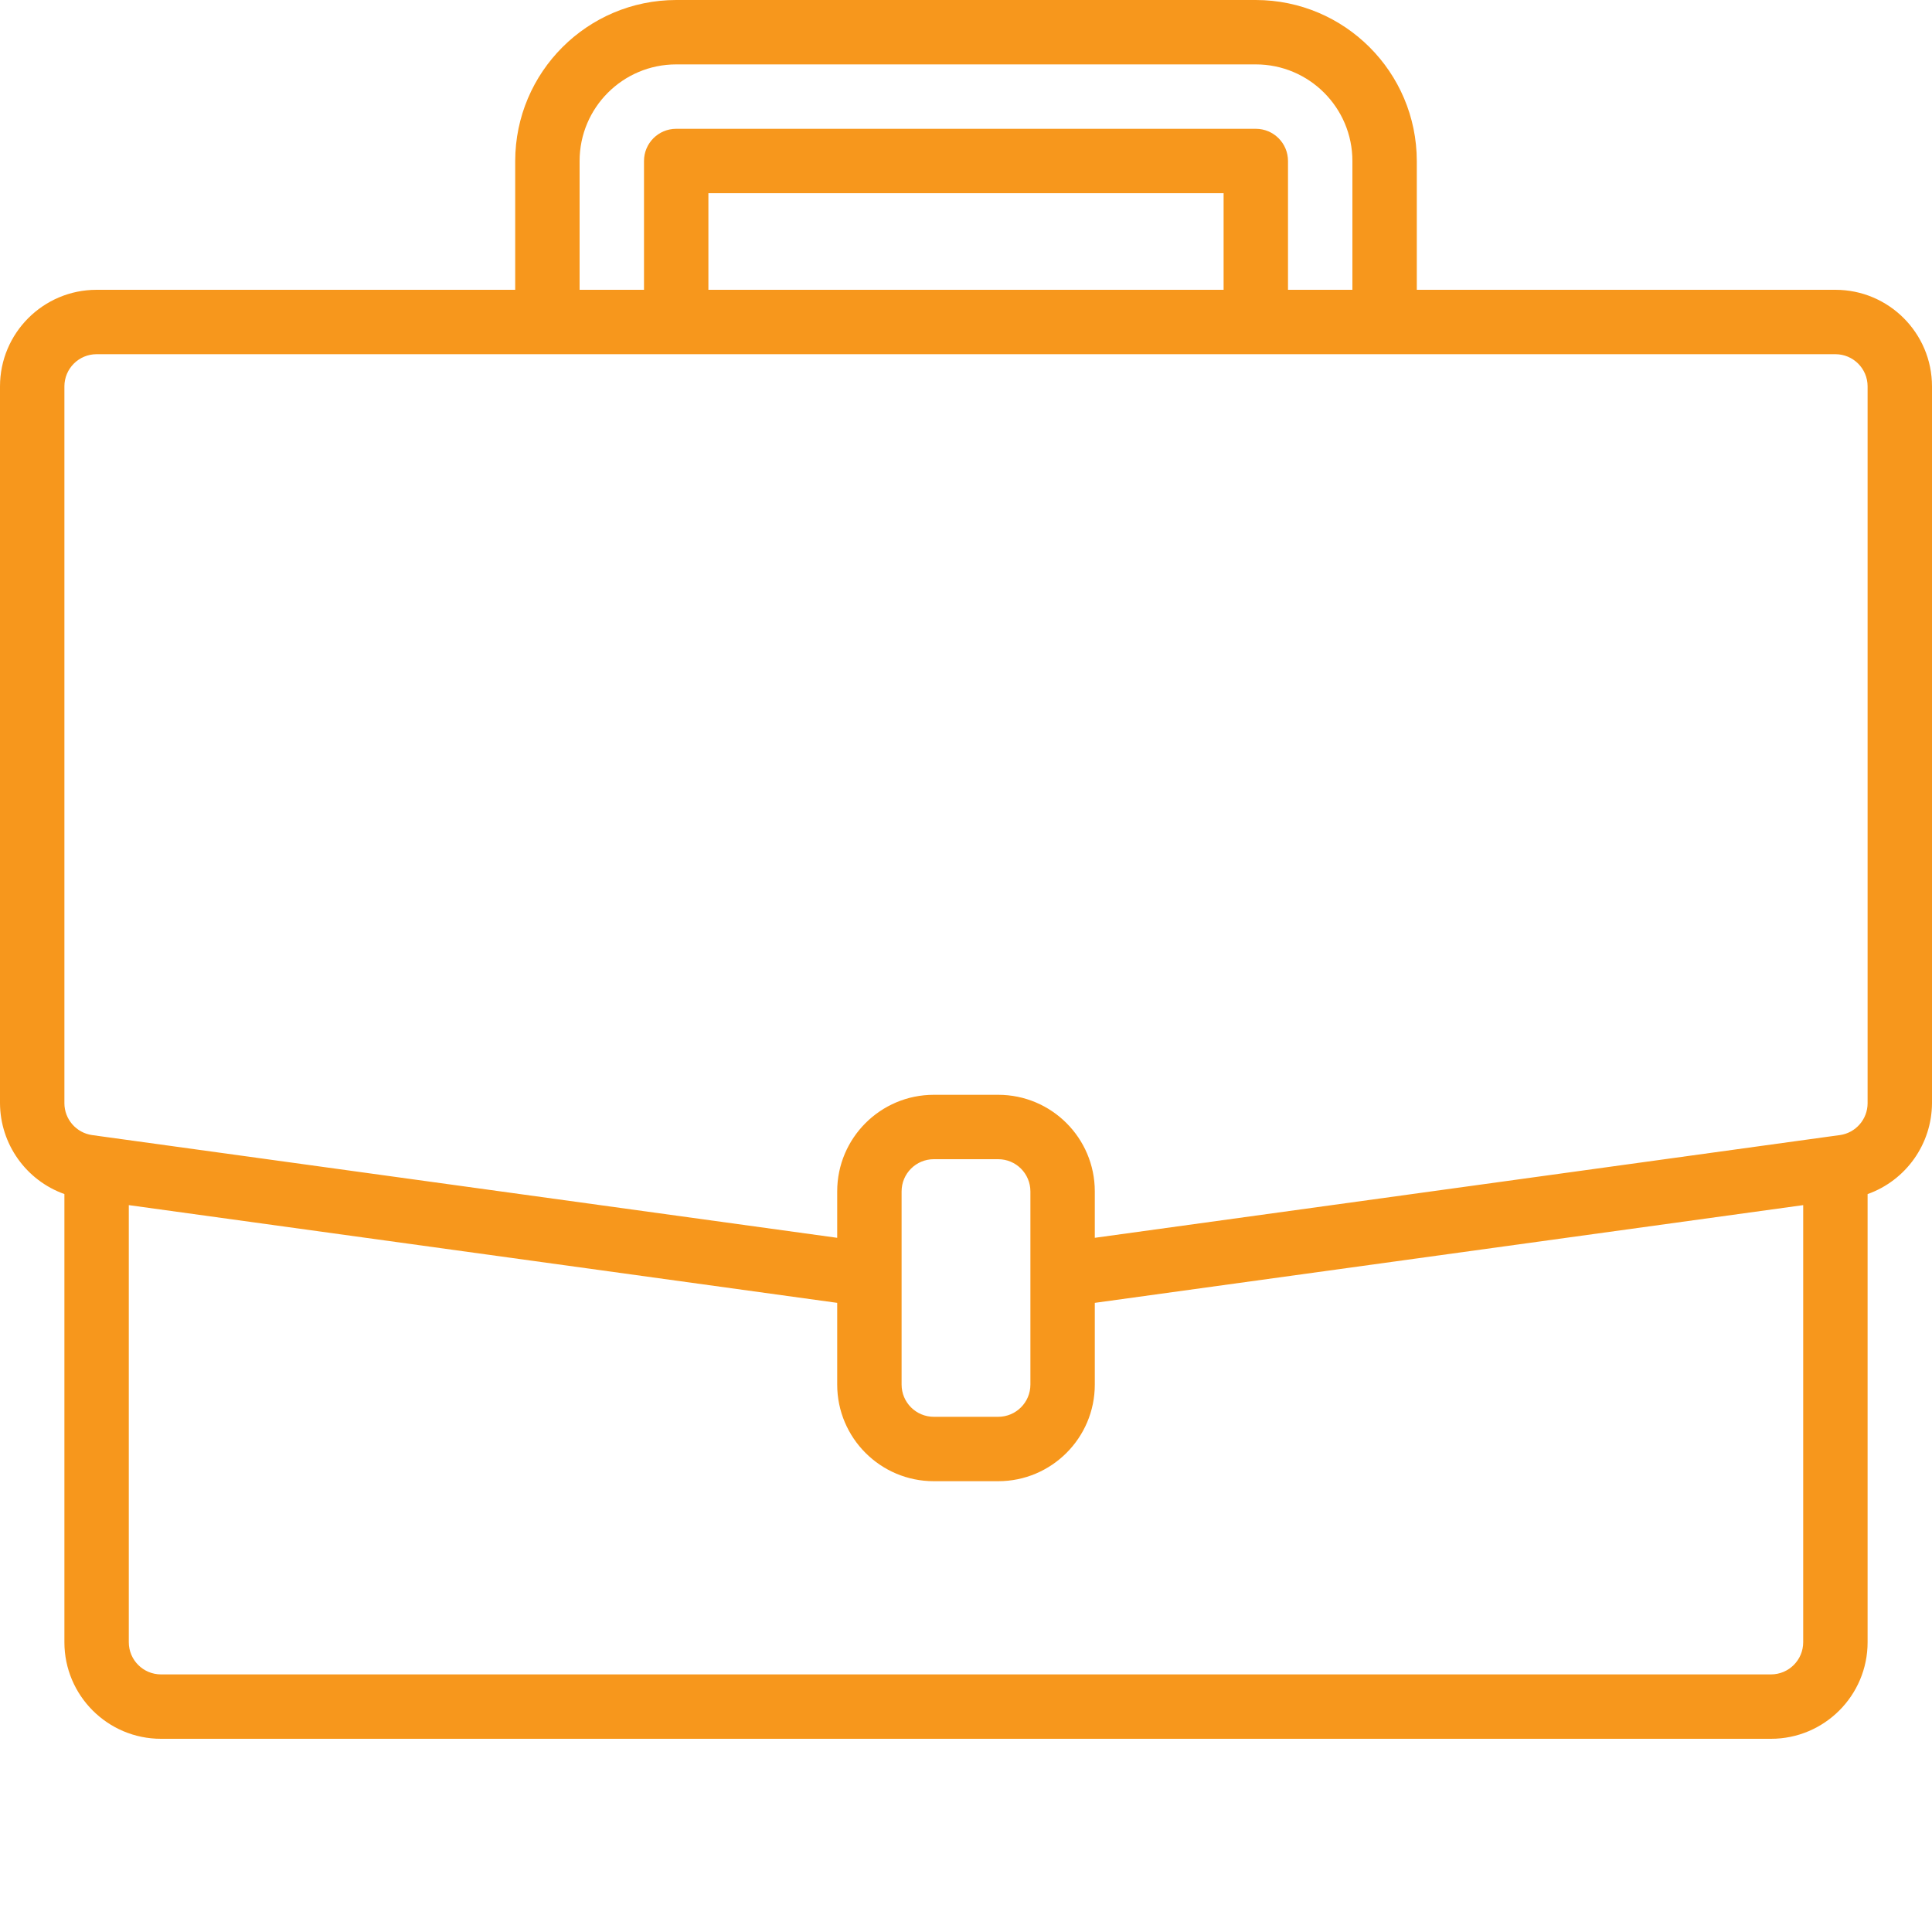 <svg width="48" height="48" viewBox="0 0 48 48" fill="none" xmlns="http://www.w3.org/2000/svg">
<path d="M45.6 7.2H35.2V4C35.197 1.792 33.408 0.003 31.2 0H16.8C14.592 0.003 12.803 1.792 12.8 4V7.2H2.4C1.075 7.2 0 8.275 0 9.6V27.408C0.005 28.423 0.645 29.325 1.6 29.666V40.8C1.6 42.125 2.675 43.2 4 43.2H44C45.325 43.2 46.4 42.125 46.4 40.8V29.667C47.355 29.326 47.995 28.423 48 27.408V9.6C48 8.275 46.925 7.2 45.6 7.2ZM14.4 4C14.4 2.675 15.475 1.6 16.8 1.6H31.2C32.525 1.6 33.6 2.675 33.6 4V7.2H32V4C32 3.558 31.642 3.2 31.2 3.2H16.8C16.358 3.2 16 3.558 16 4V7.2H14.4V4ZM30.4 7.2H17.6V4.8H30.4V7.2ZM44.8 40.8C44.8 41.242 44.442 41.6 44 41.6H4C3.558 41.6 3.2 41.242 3.2 40.8V29.941L20.8 32.369V34.4C20.8 35.725 21.875 36.8 23.2 36.8H24.8C26.125 36.8 27.2 35.725 27.2 34.4V32.369L44.8 29.941V40.8ZM25.6 34.4C25.6 34.842 25.242 35.2 24.8 35.2H23.2C22.758 35.2 22.4 34.842 22.4 34.4V29.6C22.4 29.158 22.758 28.8 23.2 28.8H24.8C25.242 28.8 25.6 29.158 25.6 29.6V34.4ZM46.4 27.408C46.4 27.807 46.107 28.145 45.712 28.201L45.49 28.231L27.2 30.753V29.6C27.2 28.275 26.125 27.2 24.8 27.2H23.2C21.875 27.2 20.8 28.275 20.8 29.6V30.753L2.289 28.201C1.894 28.145 1.6 27.807 1.6 27.408V9.6C1.6 9.158 1.958 8.8 2.4 8.8H45.6C46.042 8.8 46.4 9.158 46.4 9.6V27.408Z" fill="#F7971C"/>
</svg>
